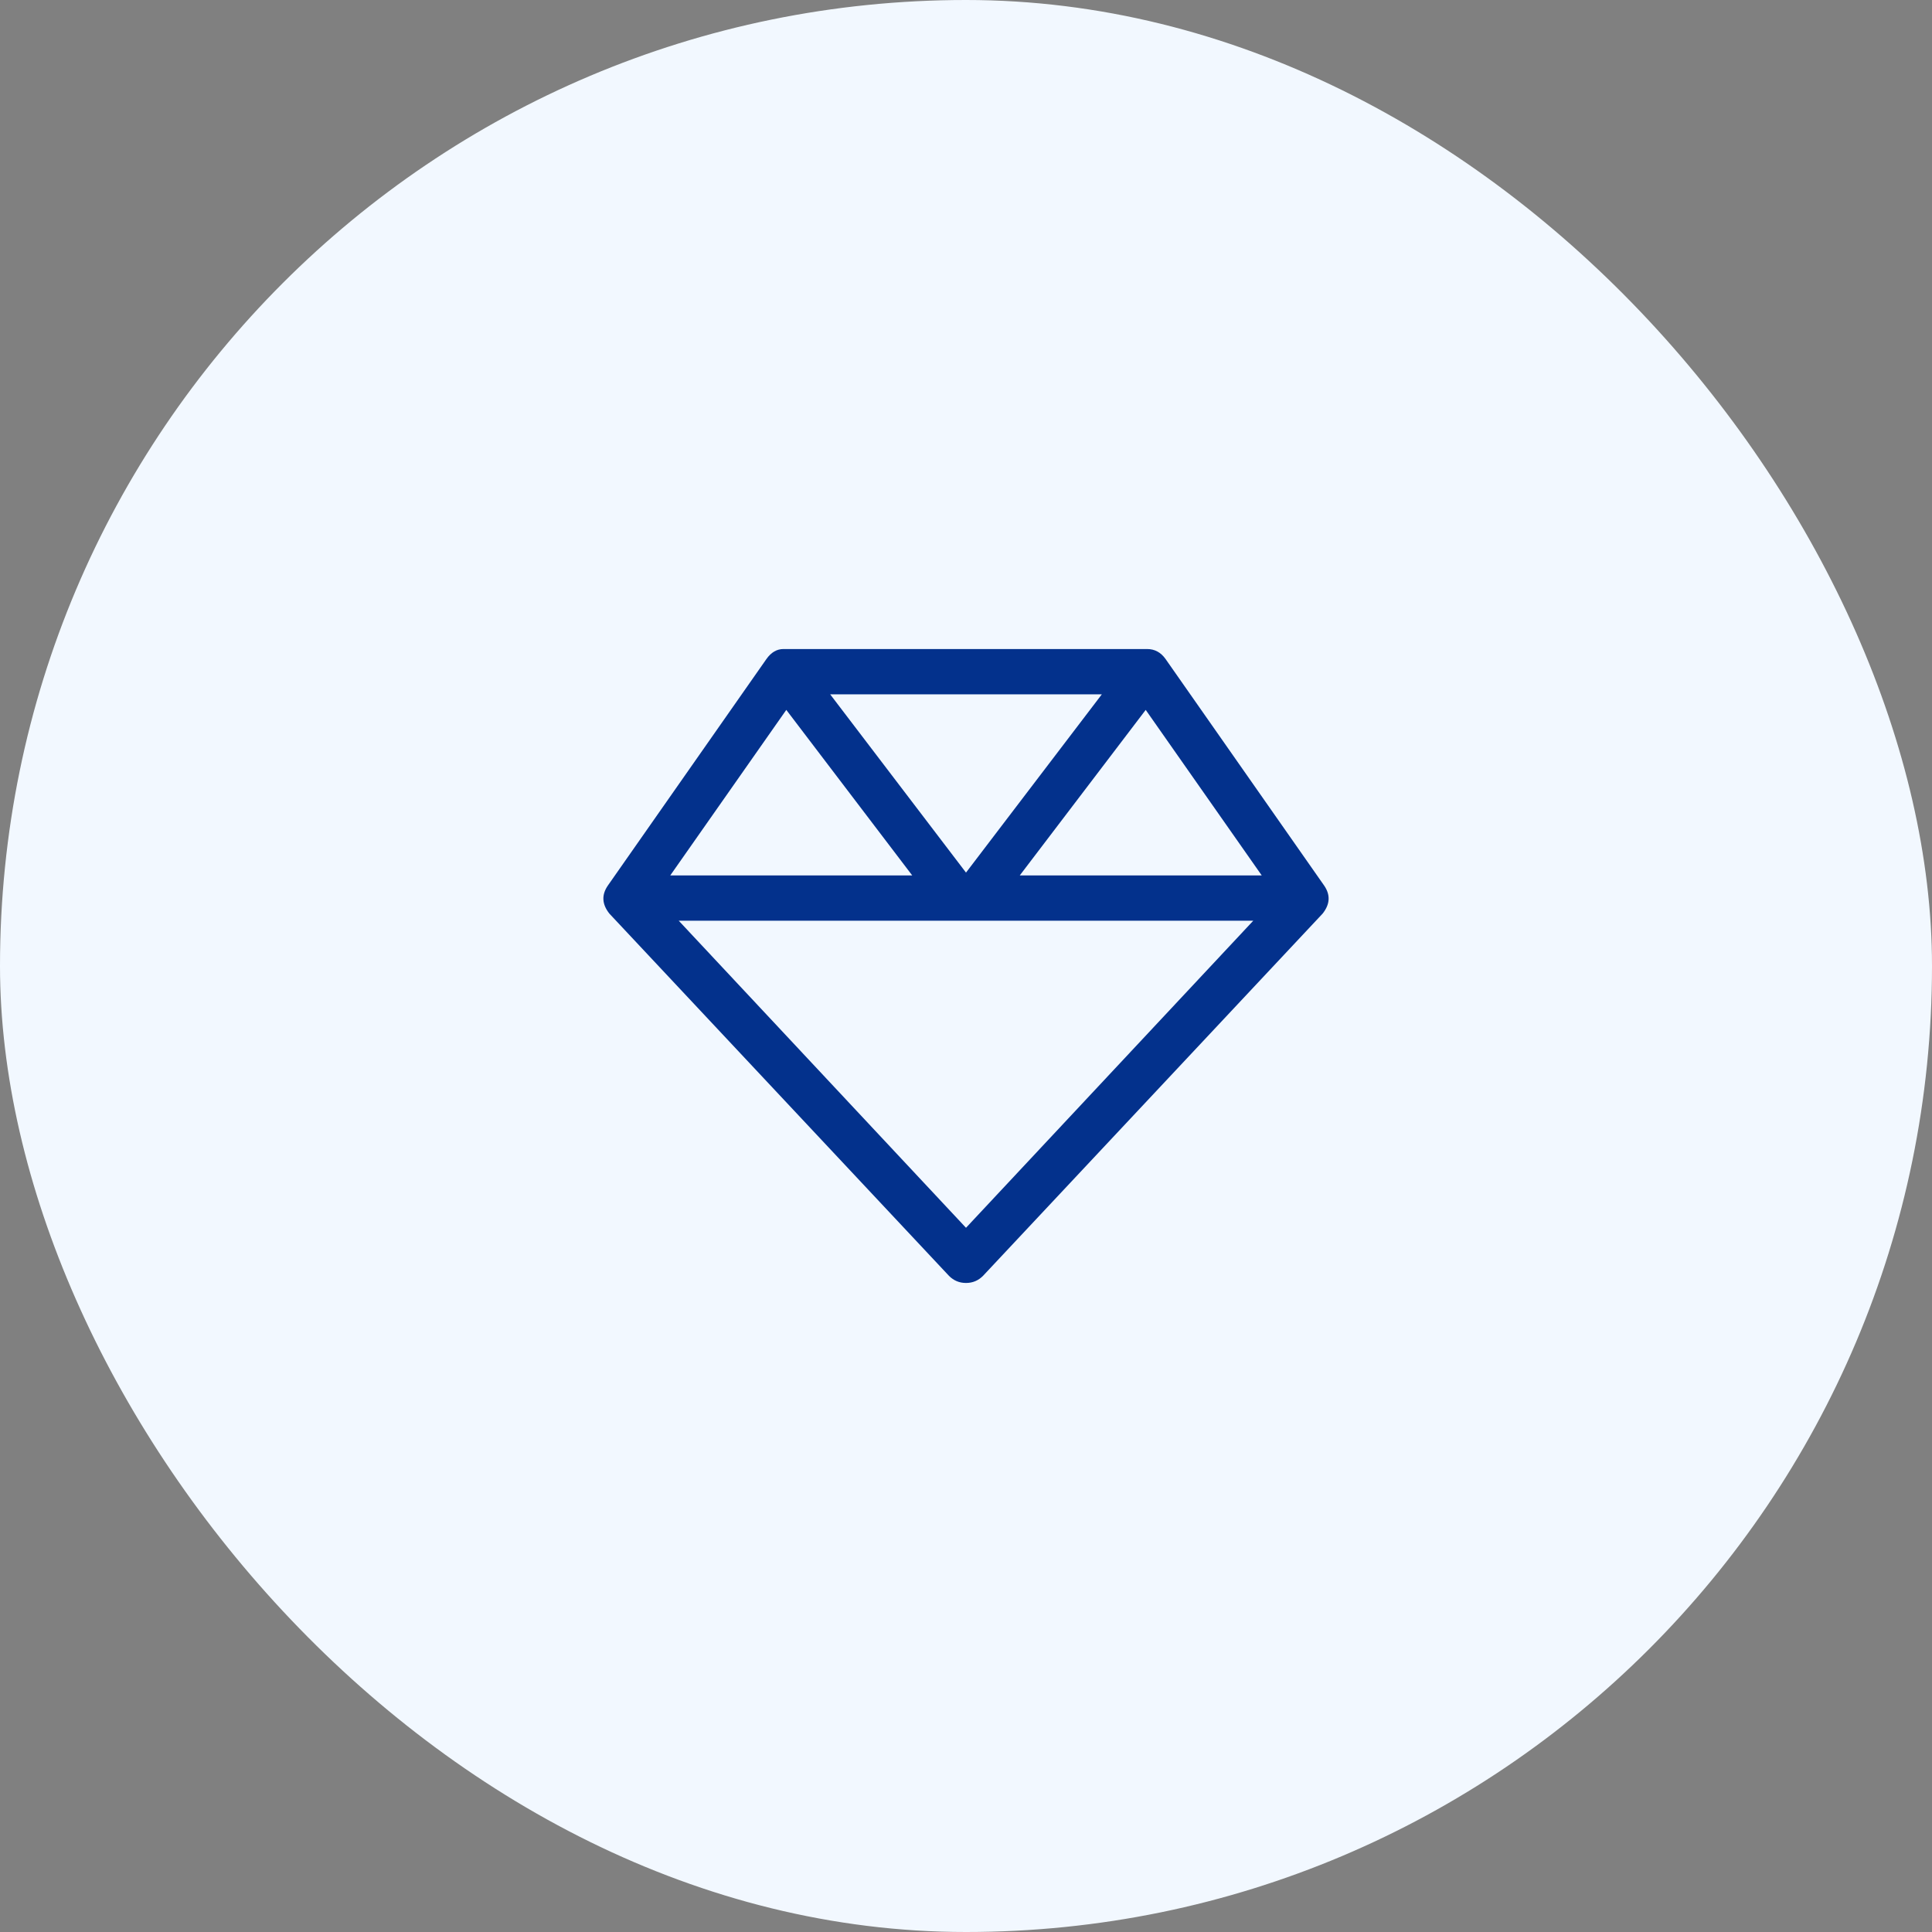<svg xmlns="http://www.w3.org/2000/svg" width="64" height="64" viewBox="0 0 64 64" fill="none"><rect x="0" y="0" width="64" height="64" fill="#808080" stroke="none"/><rect width="64" height="64" rx="32" fill="#F2F8FF"></rect><path d="M43.859 29.328C44.078 29.641 44.062 29.953 43.812 30.266L32.562 42.266C32.406 42.422 32.219 42.5 32 42.5C31.781 42.5 31.594 42.422 31.438 42.266L20.188 30.266C19.938 29.953 19.922 29.641 20.141 29.328L25.391 21.828C25.547 21.609 25.734 21.5 25.953 21.5H38C38.25 21.5 38.453 21.609 38.609 21.828L43.859 29.328ZM37.953 23.516L33.781 29H41.797L37.953 23.516ZM32 28.906L36.5 23H27.5L32 28.906ZM26.047 23.516L22.203 29H30.219L26.047 23.516ZM32 40.672L41.516 30.5H22.484L32 40.672Z" fill="#03318C"></path></svg>